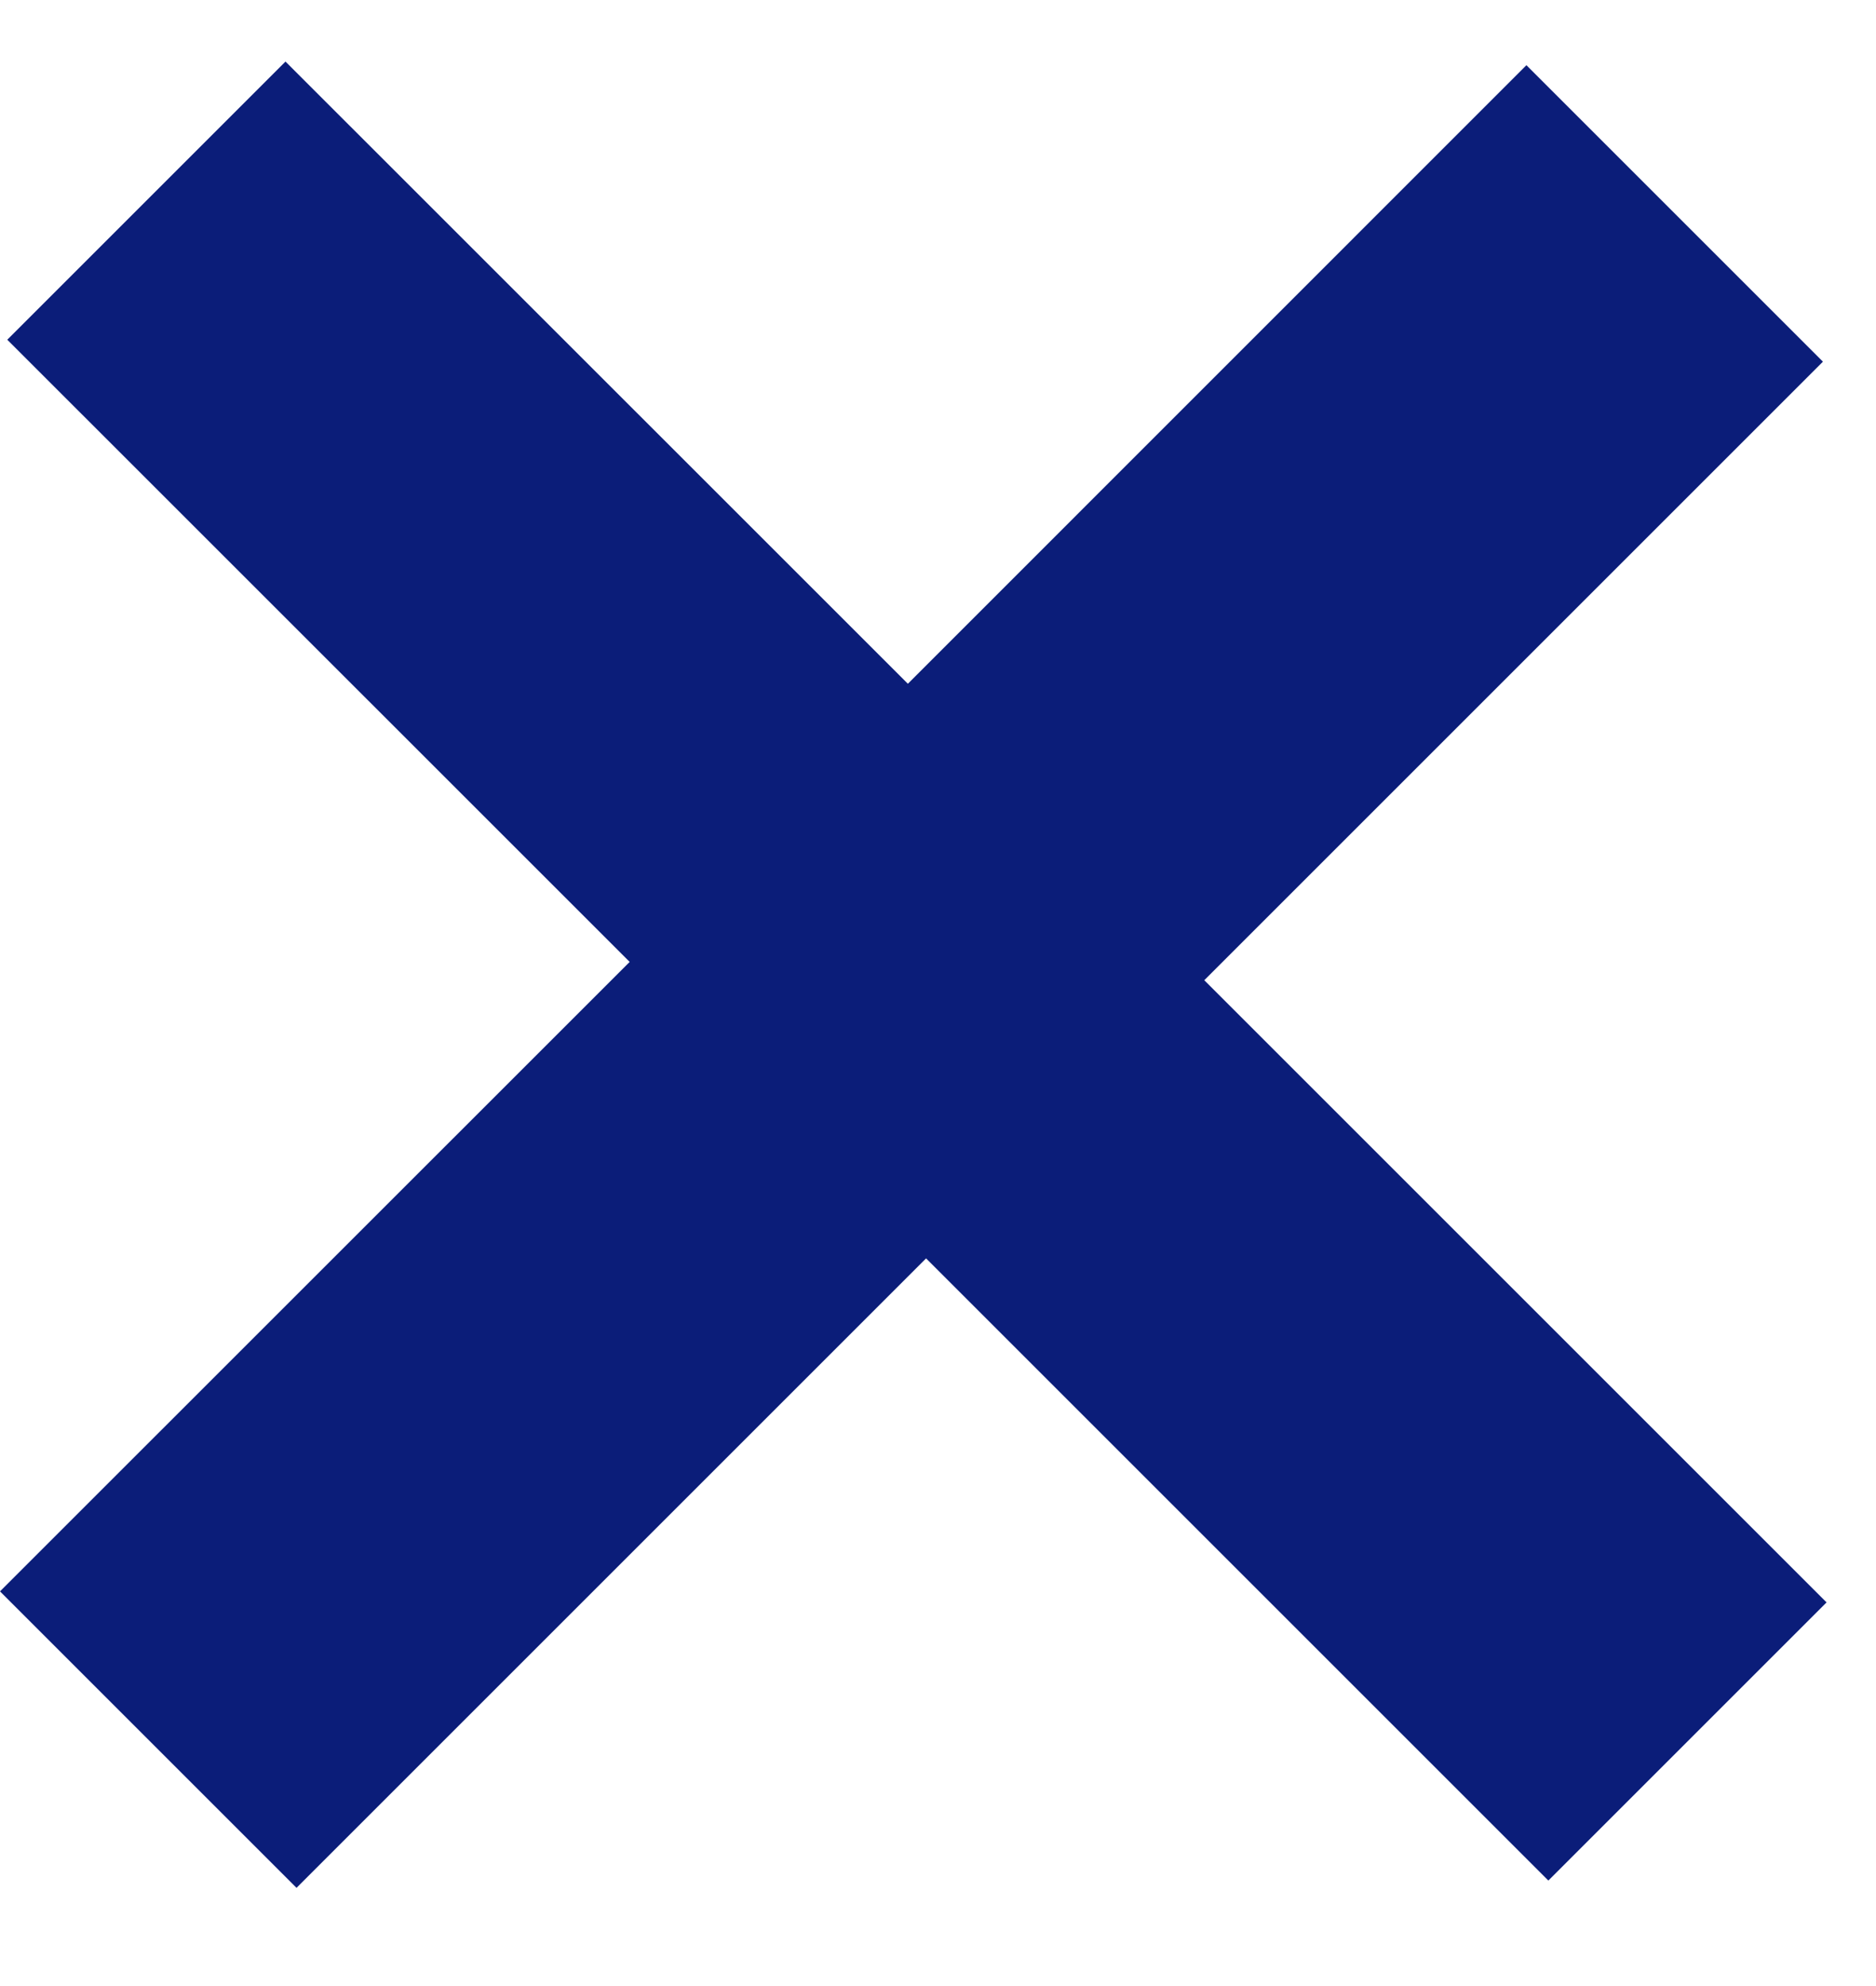 <?xml version="1.0" encoding="UTF-8"?> <svg xmlns="http://www.w3.org/2000/svg" width="17" height="18" viewBox="0 0 17 18" fill="none"> <path d="M2.587 0.558L8.227 6.197L13.832 0.591L16.519 3.278L10.913 8.884L16.552 14.523L14.031 17.044L8.392 11.405L2.687 17.11L0 14.423L5.706 8.718L0.066 3.079L2.587 0.558Z" fill="#0B1D79"></path> </svg> 